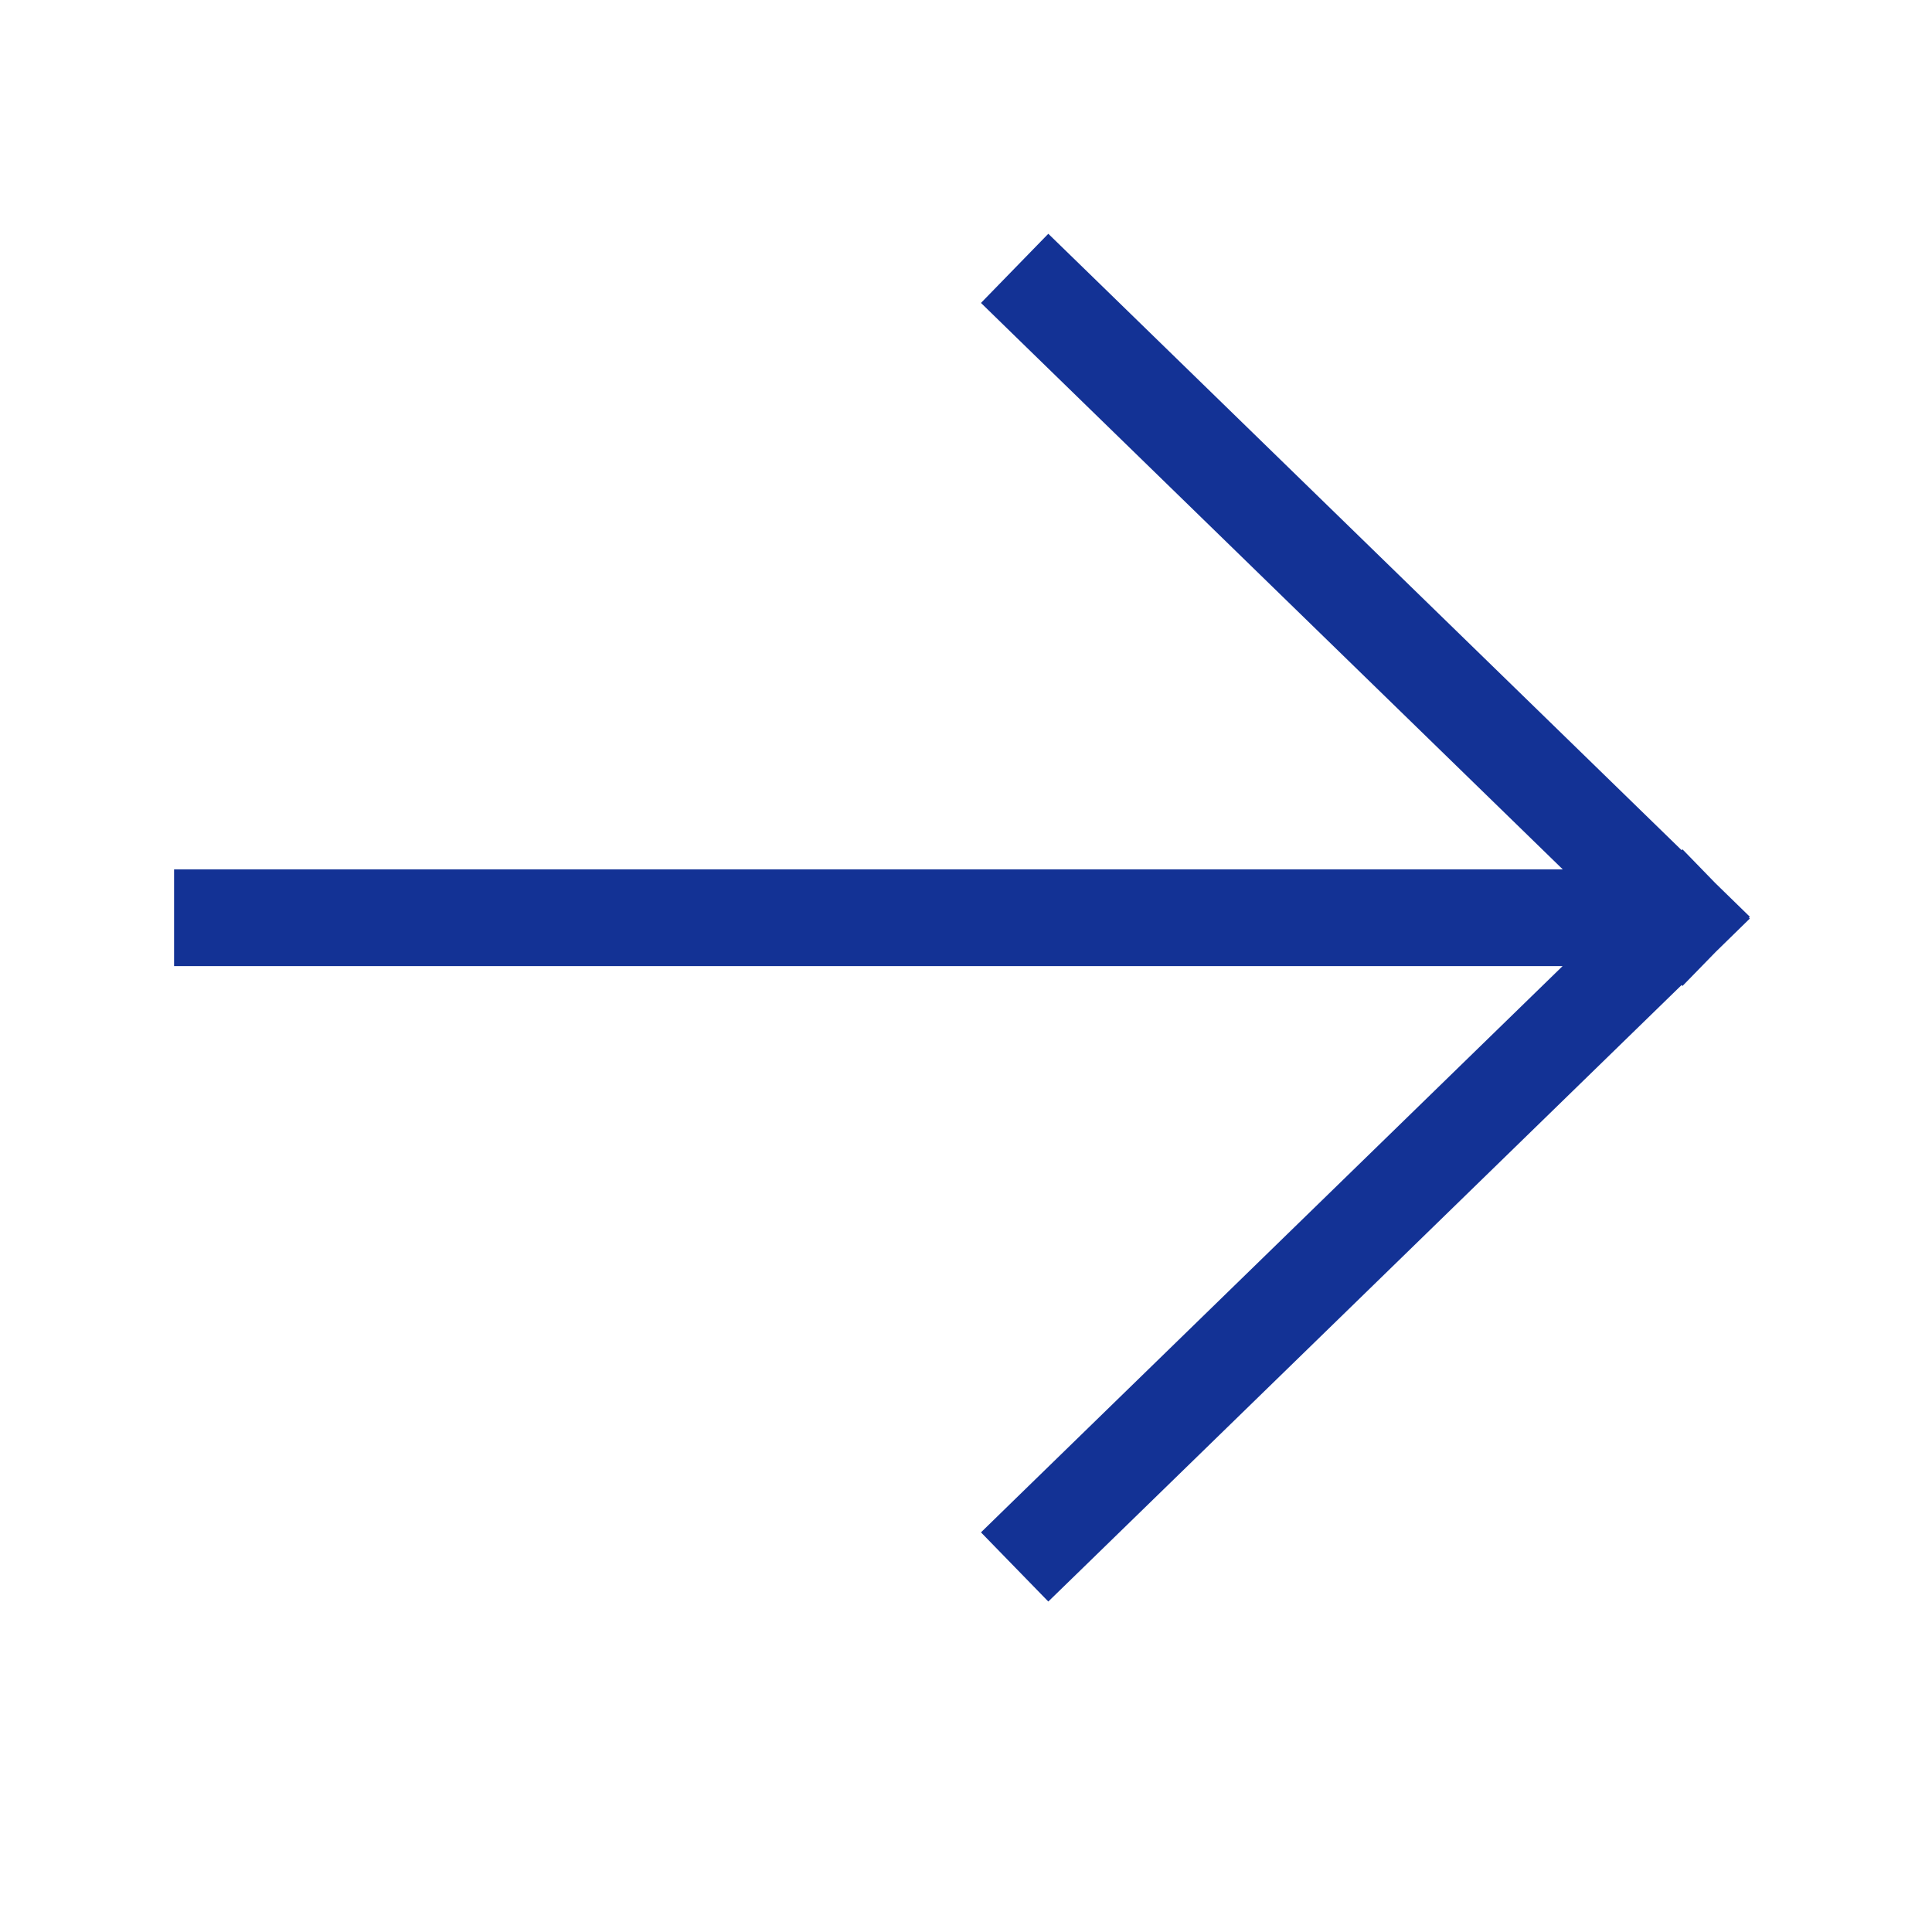 <svg width='20' height='20' viewBox='0 0 20 20' fill='none' xmlns='http://www.w3.org/2000/svg'><path d='M10.155 3.136L10.514 3.486L16.178 9H1.802V10.001H16.176L10.514 15.513L10.155 15.863L10.852 16.579L11.211 16.23L17.408 10.197L17.417 10.207L17.762 9.853L18.114 9.509L18.105 9.5L18.114 9.49L17.756 9.141L17.417 8.792L17.408 8.801L11.211 2.769L10.852 2.42L10.155 3.136Z' fill='#133295'/></svg>
